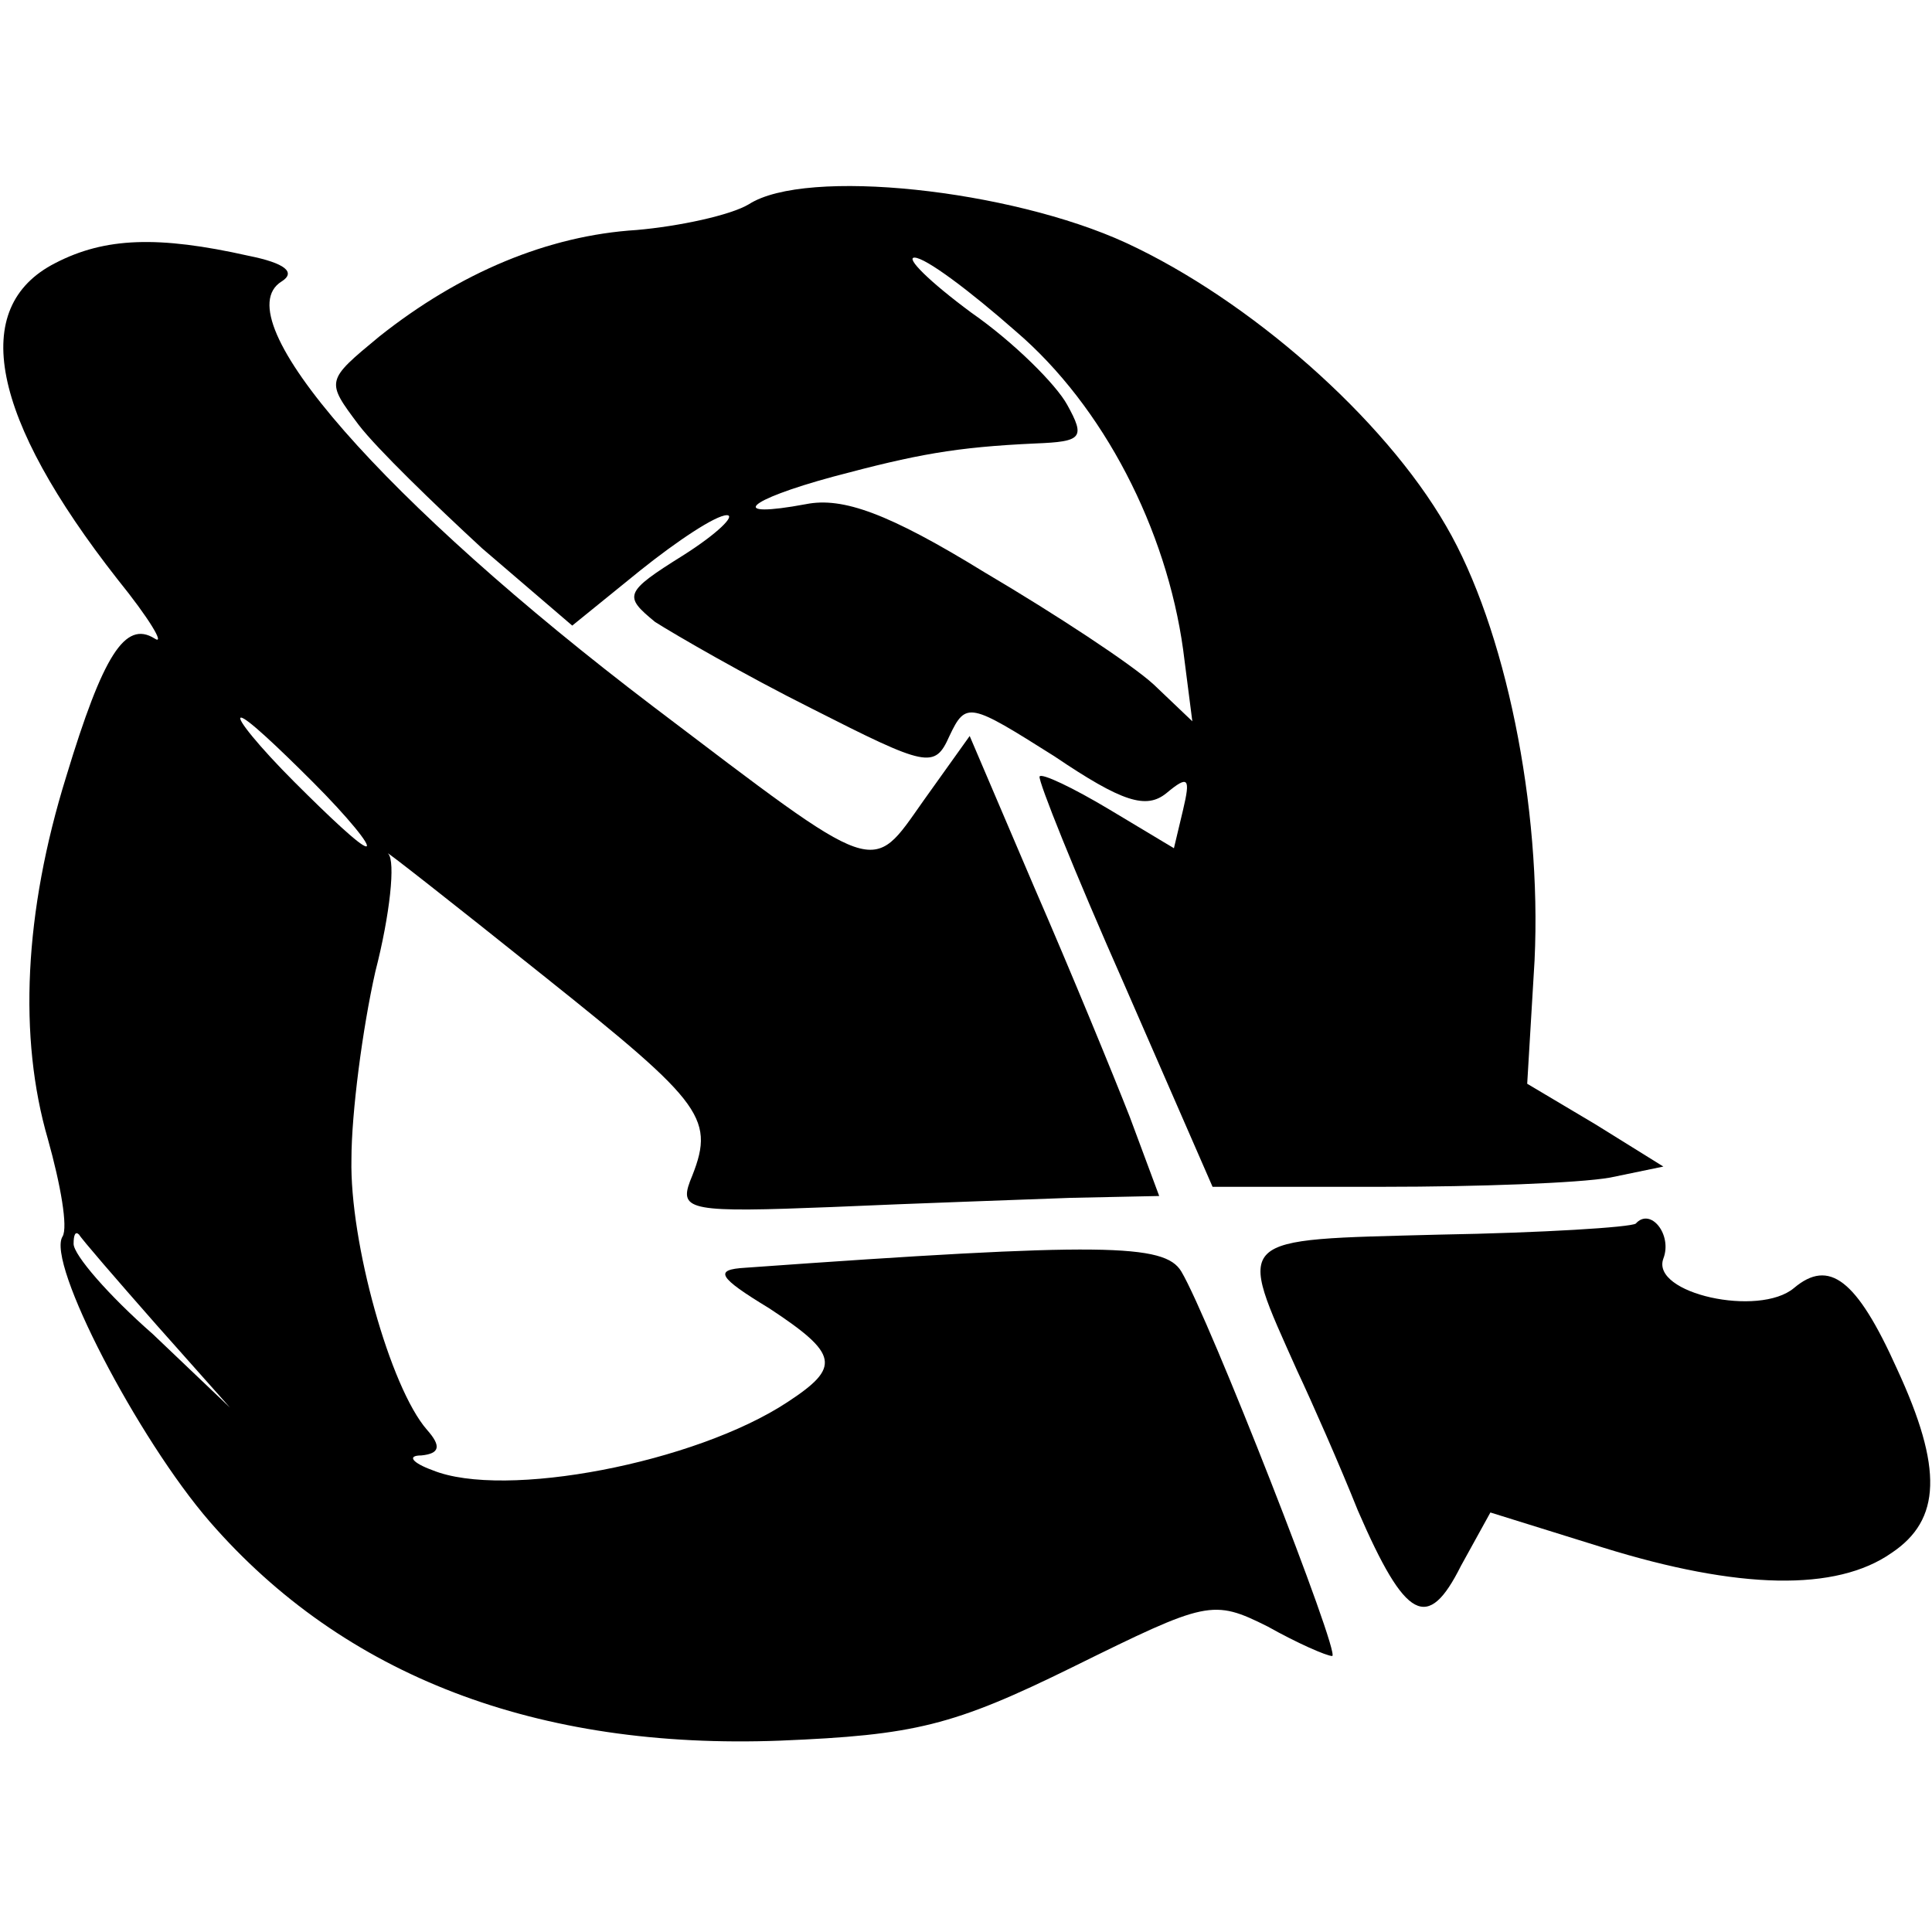 <?xml version="1.0" standalone="no"?>
<!DOCTYPE svg PUBLIC "-//W3C//DTD SVG 20010904//EN"
 "http://www.w3.org/TR/2001/REC-SVG-20010904/DTD/svg10.dtd">
<svg version="1.0" xmlns="http://www.w3.org/2000/svg"
 width="105pt" height="105pt" viewBox="0 0 105 105"
 preserveAspectRatio="xMidYMid meet">
<g transform="translate(0,105) scale(0.1,-0.1)"
fill="#000000" stroke="none">
<path d="M407 939 c-10 -6 -38 -12 -61 -14 -48 -3 -96 -23 -140 -58 -29 -24
-29 -24 -11 -48 10 -13 41 -43 67 -67 l49 -42 37 30 c20 16 41 30 47 30 5 0
-5 -10 -24 -22 -32 -20 -32 -22 -15 -36 11 -7 49 -29 85 -47 63 -32 67 -33 75
-15 9 19 11 18 57 -11 37 -25 50 -29 61 -20 12 10 13 8 9 -9 l-5 -21 -35 21
c-20 12 -37 20 -38 18 -1 -2 19 -52 46 -113 l48 -110 93 0 c51 0 106 2 123 5
l29 6 -37 23 -37 22 4 67 c4 84 -16 181 -48 236 -34 59 -107 123 -174 154 -63
29 -174 41 -205 21z m145 -69 c48 -41 82 -108 91 -173 l5 -39 -21 20 c-12 11
-53 38 -92 61 -52 32 -77 41 -97 37 -43 -8 -33 2 15 15 45 12 66 16 110 18 25
1 27 3 17 21 -6 11 -29 34 -52 50 -23 17 -36 30 -31 30 6 0 30 -18 55 -40z"/>
<path d="M30 907 c-47 -24 -35 -84 34 -172 17 -21 26 -36 20 -32 -16 10 -28
-9 -48 -75 -23 -74 -26 -142 -10 -197 7 -25 11 -48 8 -53 -9 -14 41 -110 80
-155 73 -84 178 -124 310 -119 73 3 94 8 159 40 73 36 76 37 106 22 16 -9 32
-16 35 -16 5 0 -67 184 -82 209 -9 15 -42 16 -237 2 -17 -1 -15 -5 13 -22 38
-25 39 -32 10 -51 -50 -33 -154 -53 -193 -37 -11 4 -14 8 -6 8 10 1 11 5 3 14
-20 23 -42 102 -41 147 0 25 6 71 13 102 8 31 11 60 7 64 -3 3 34 -26 84 -66
89 -71 94 -78 80 -112 -6 -16 1 -17 77 -14 45 2 104 4 130 5 l48 1 -16 43 c-9
23 -32 79 -52 125 l-35 82 -25 -35 c-29 -41 -23 -43 -147 51 -146 111 -234
211 -202 231 8 5 2 10 -18 14 -49 11 -78 10 -105 -4z m140 -282 c19 -19 32
-35 29 -35 -3 0 -20 16 -39 35 -19 19 -32 35 -29 35 3 0 20 -16 39 -35z m-85
-295 l40 -45 -42 40 c-24 21 -43 43 -43 49 0 5 1 7 3 5 1 -2 20 -24 42 -49z"/>
<path d="M889 385 c-3 -2 -50 -5 -107 -6 -113 -3 -110 0 -77 -74 8 -17 23 -51
33 -76 26 -60 38 -66 56 -30 l16 29 61 -19 c74 -23 127 -24 157 -3 27 18 28
46 3 100 -22 49 -37 60 -56 44 -19 -16 -78 -3 -71 16 5 13 -7 28 -15 19z"/>
</g>
</svg>
